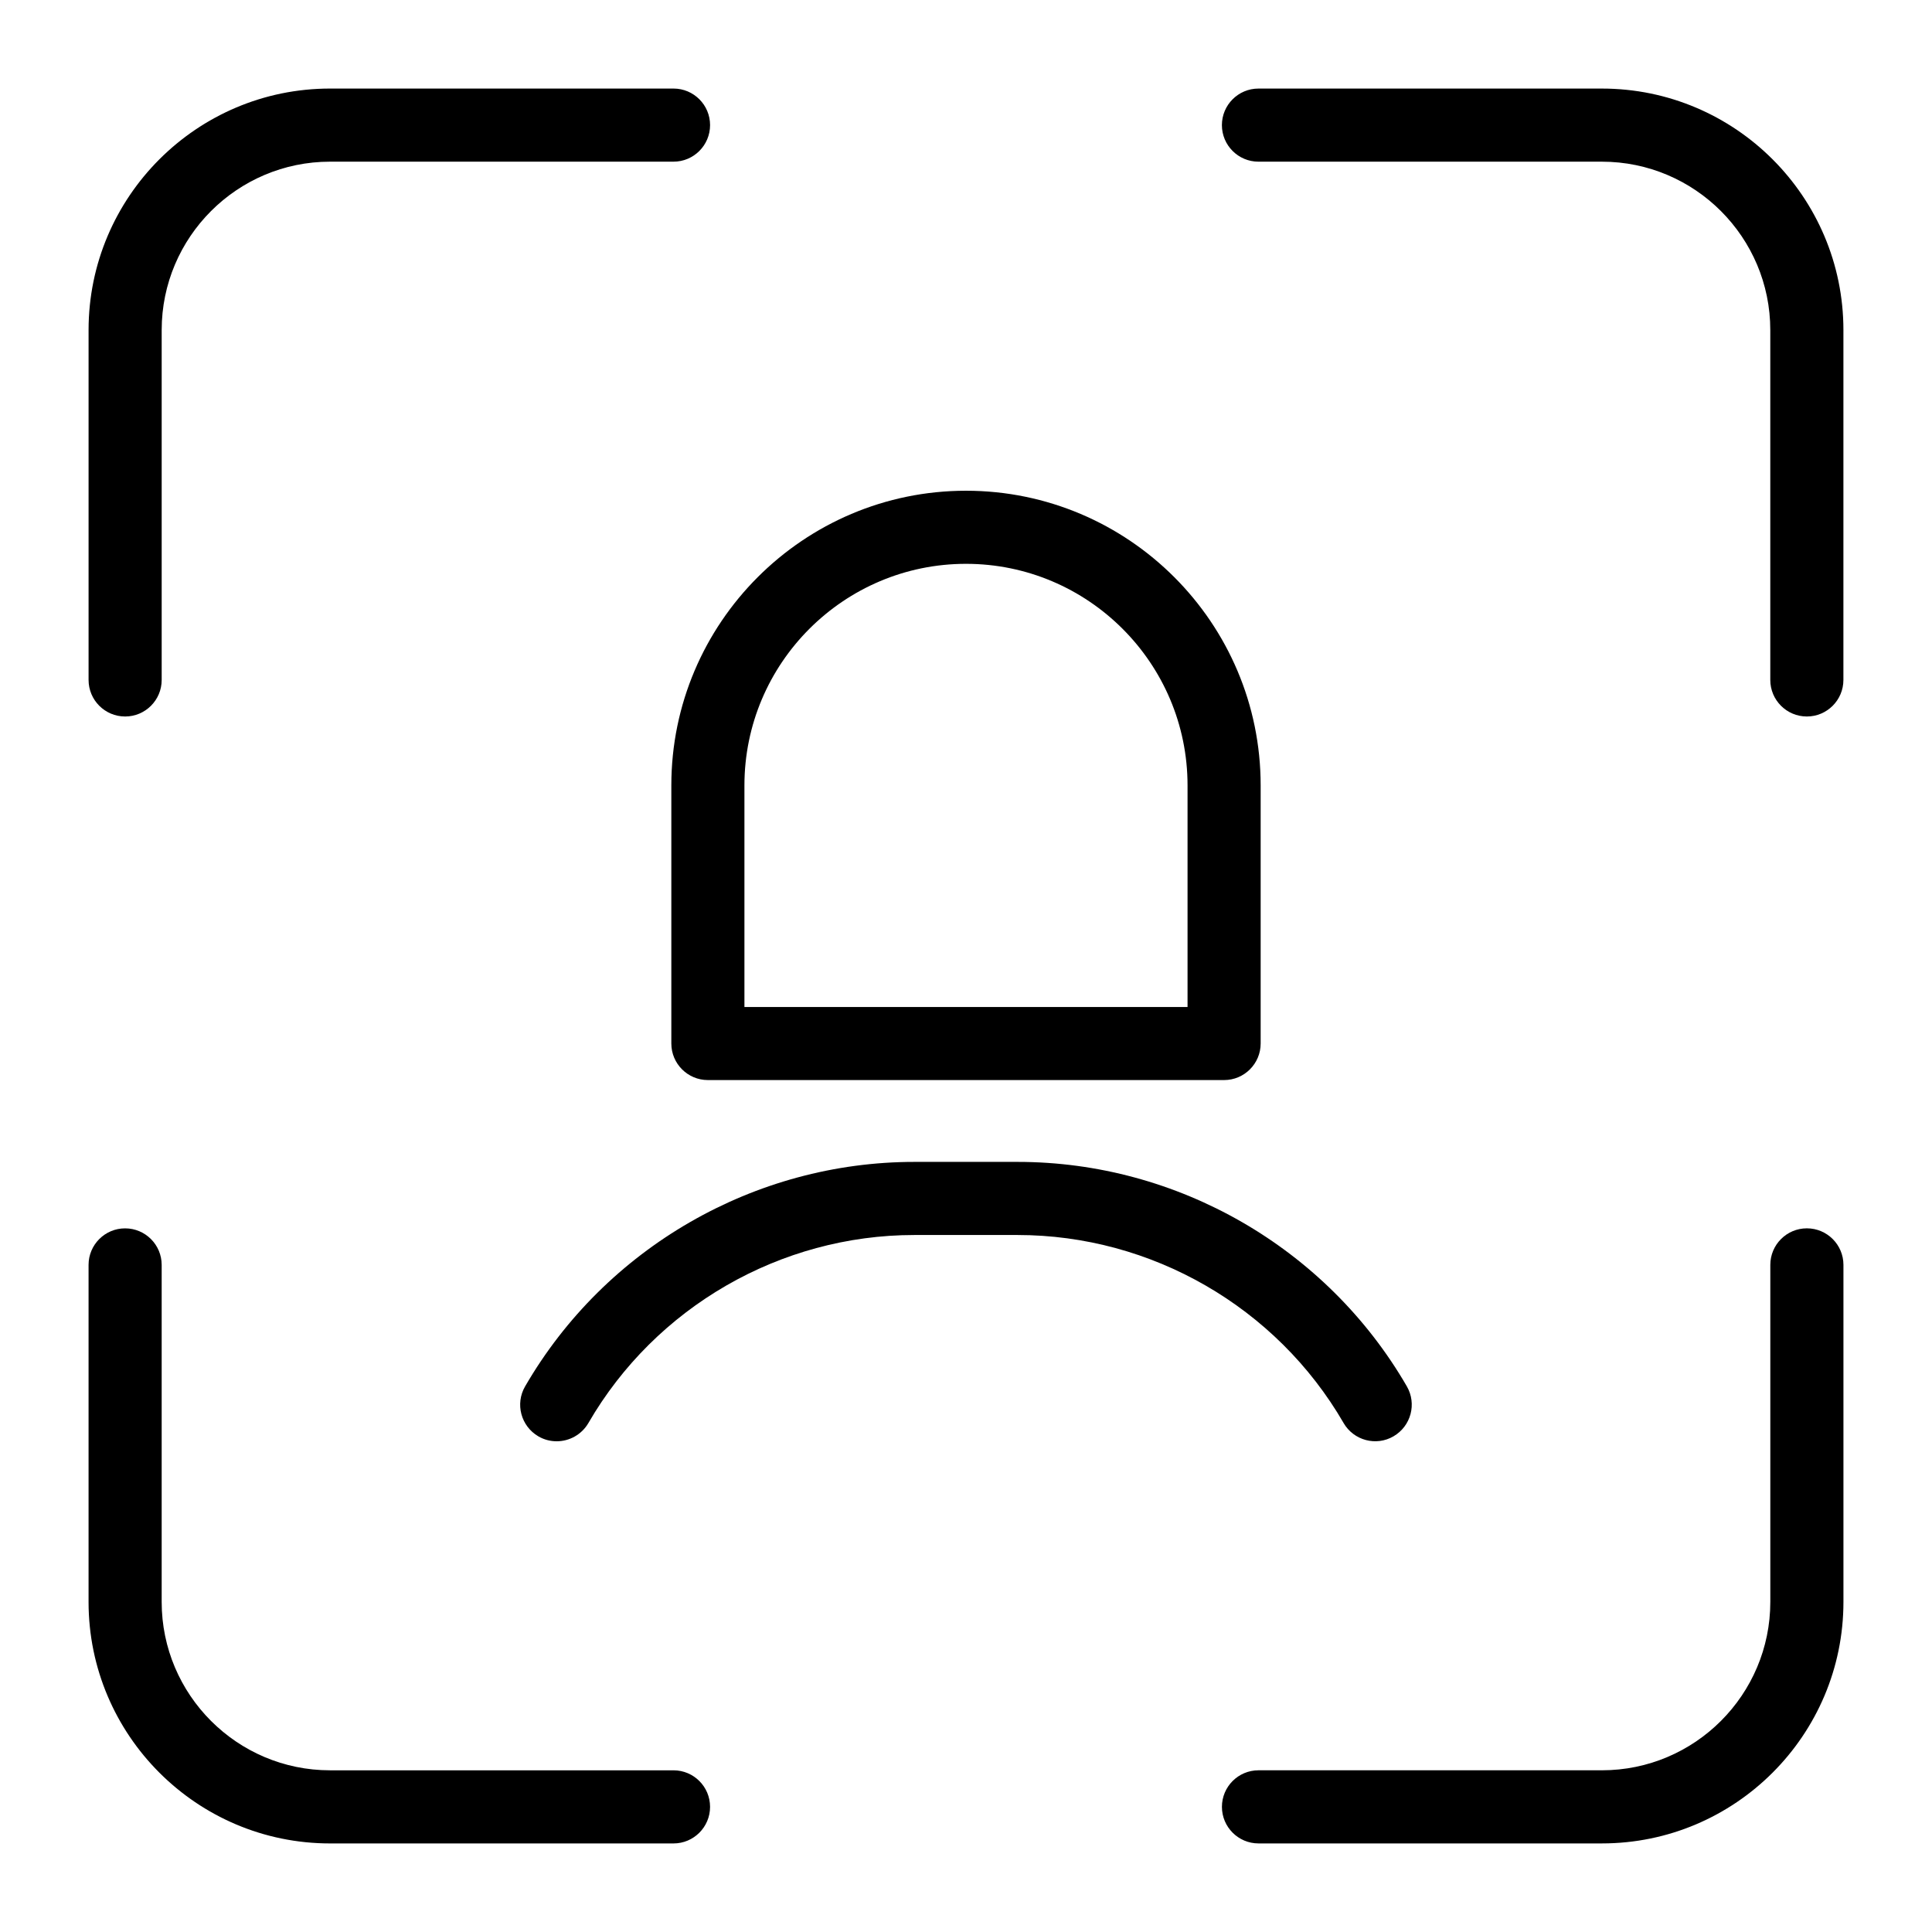 <?xml version="1.0" encoding="UTF-8"?>
<!-- Uploaded to: ICON Repo, www.iconrepo.com, Generator: ICON Repo Mixer Tools -->
<svg fill="#000000" width="800px" height="800px" version="1.1" viewBox="144 144 512 512" xmlns="http://www.w3.org/2000/svg">
 <g>
  <path d="m500.06 521.11c2.695 4.633 8.621 6.219 13.234 3.527 4.633-2.695 6.219-8.605 3.527-13.254-21.258-36.699-60.766-59.469-103.14-59.469h-27.359c-42.379 0-81.906 22.809-103.16 59.488-2.695 4.633-1.105 10.562 3.527 13.254 1.531 0.891 3.195 1.297 4.844 1.297 3.332 0 6.59-1.742 8.391-4.824 17.789-30.75 50.902-49.84 86.383-49.84h27.359c35.5 0.004 68.594 19.09 86.402 49.82z"/>
  <path d="m400 274.05c-43.055 0-78.09 35.035-78.09 78.09v68.402c0 5.348 4.34 9.688 9.688 9.688h136.8c5.348 0 9.688-4.34 9.688-9.688v-68.402c0-43.055-35.016-78.09-78.09-78.09zm58.711 136.82h-117.43v-58.715c0-32.398 26.352-58.734 58.715-58.734 32.359 0 58.715 26.332 58.715 58.715z"/>
  <path d="m568.52 167.47h-91.016c-5.348 0-9.688 4.34-9.688 9.688s4.34 9.688 9.688 9.688h91.016c24.609 0 44.625 20.016 44.625 44.625v92.719c0 5.348 4.34 9.688 9.688 9.688 5.348 0 9.688-4.34 9.688-9.688l0.004-92.719c0-35.305-28.699-64-64.004-64z"/>
  <path d="m177.16 333.88c5.348 0 9.688-4.34 9.688-9.688v-92.723c0-24.609 20.016-44.625 44.625-44.625h91.016c5.348 0 9.688-4.34 9.688-9.688 0.004-5.348-4.34-9.688-9.688-9.688h-91.016c-35.305 0-64 28.695-64 64v92.719c0 5.352 4.34 9.691 9.688 9.691z"/>
  <path d="m622.84 469.52c-5.348 0-9.688 4.34-9.688 9.688v89.309c0 24.613-20.016 44.629-44.625 44.629h-91.016c-5.348 0-9.688 4.34-9.688 9.688 0 5.348 4.34 9.691 9.688 9.691h91.016c35.305 0 64.004-28.699 64.004-64.004v-89.309c0-5.352-4.344-9.691-9.691-9.691z"/>
  <path d="m231.47 632.53h91.016c5.348 0 9.688-4.34 9.688-9.688 0.004-5.352-4.34-9.691-9.688-9.691h-91.016c-24.609 0-44.625-20.016-44.625-44.625v-89.309c0-5.348-4.34-9.688-9.688-9.688-5.348-0.004-9.688 4.336-9.688 9.684v89.309c0 35.309 28.695 64.008 64 64.008z"/>
 </g>
</svg>